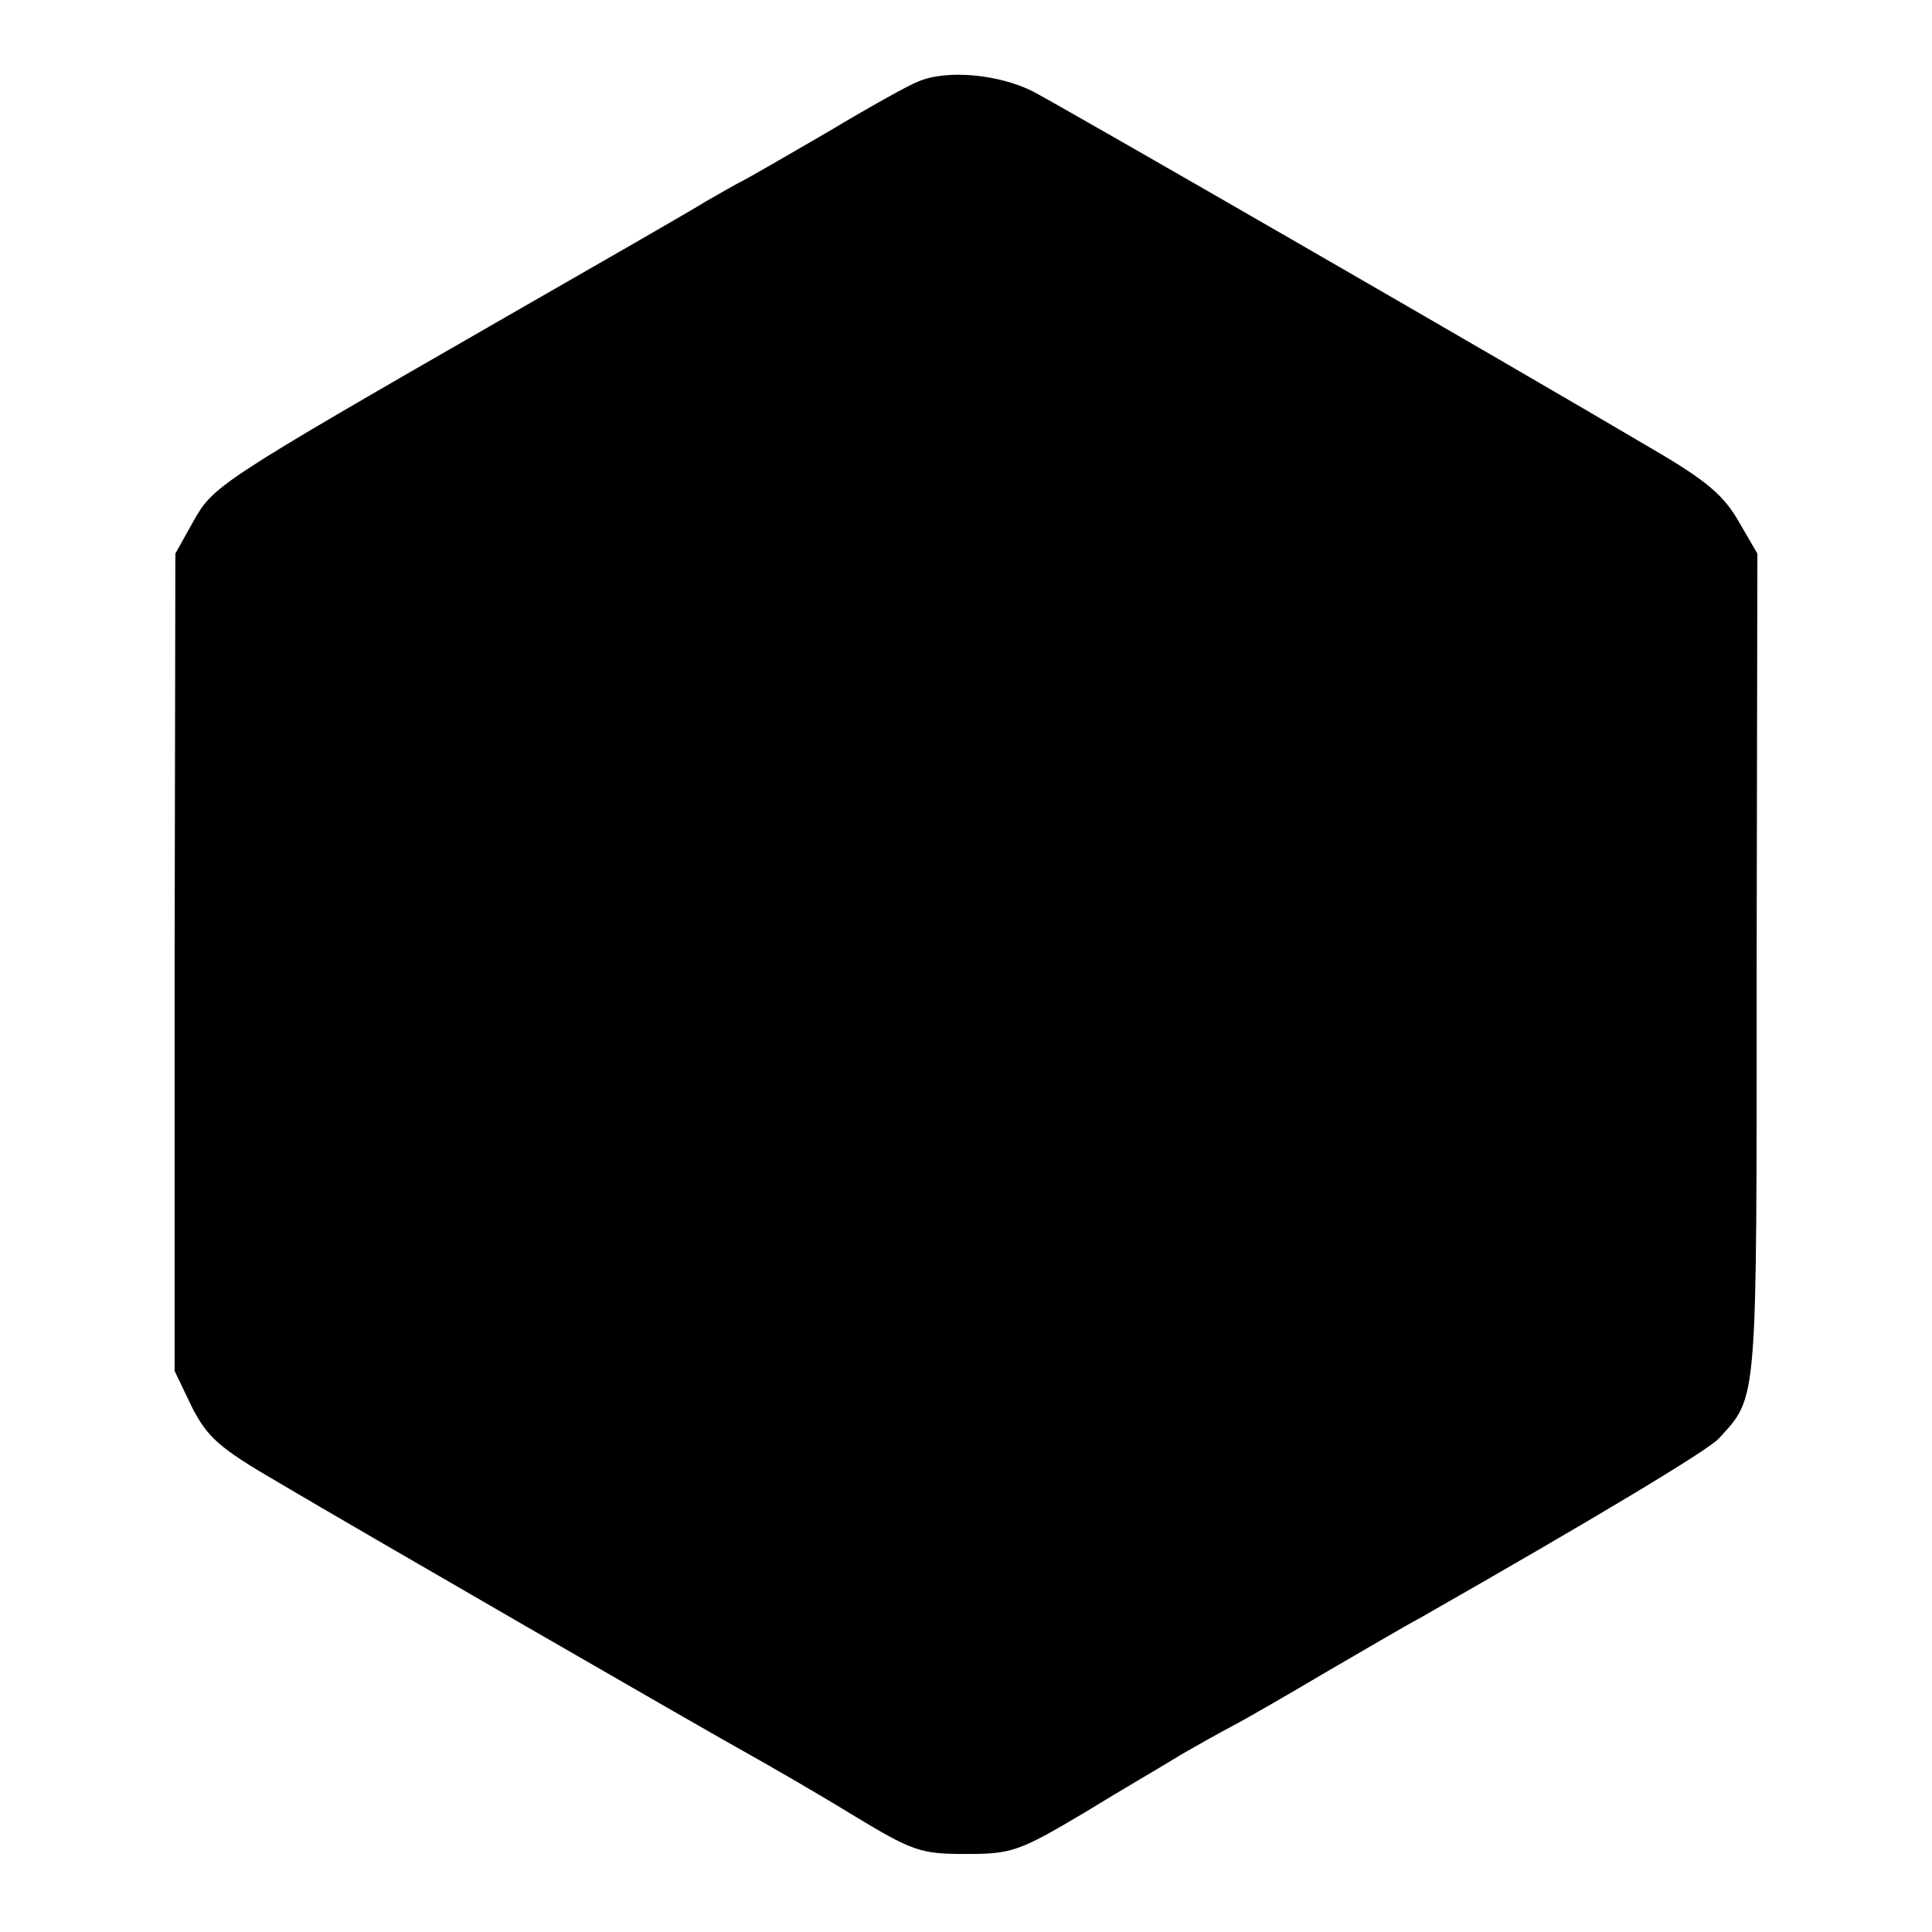 <?xml version="1.0" standalone="no"?>
<!DOCTYPE svg PUBLIC "-//W3C//DTD SVG 20010904//EN"
 "http://www.w3.org/TR/2001/REC-SVG-20010904/DTD/svg10.dtd">
<svg version="1.0" xmlns="http://www.w3.org/2000/svg"
 width="260pt" height="260pt" viewBox="0 0 260 260"
 preserveAspectRatio="xMidYMid meet">
<g transform="translate(0,260) scale(0.1,-0.1)"
fill="#000000" stroke="none">
<path d="M1235 2490 c-11 -4 -65 -34 -120 -67 -55 -32 -107 -62 -115 -66 -8
-4 -31 -17 -50 -28 -19 -12 -141 -82 -270 -156 -388 -223 -393 -227 -420 -275
l-24 -43 -1 -550 0 -550 23 -48 c21 -41 36 -55 115 -101 108 -64 572 -332 637
-368 25 -14 86 -49 135 -79 84 -51 94 -54 155 -54 61 0 71 3 160 56 52 32 111
66 130 78 19 11 51 29 70 39 19 10 76 43 125 72 50 29 106 62 125 72 242 138
388 226 403 242 53 58 51 40 51 636 l1 555 -25 43 c-20 35 -43 55 -115 97
-198 117 -793 460 -835 482 -46 23 -116 30 -155 13z"/>
</g>
</svg>
